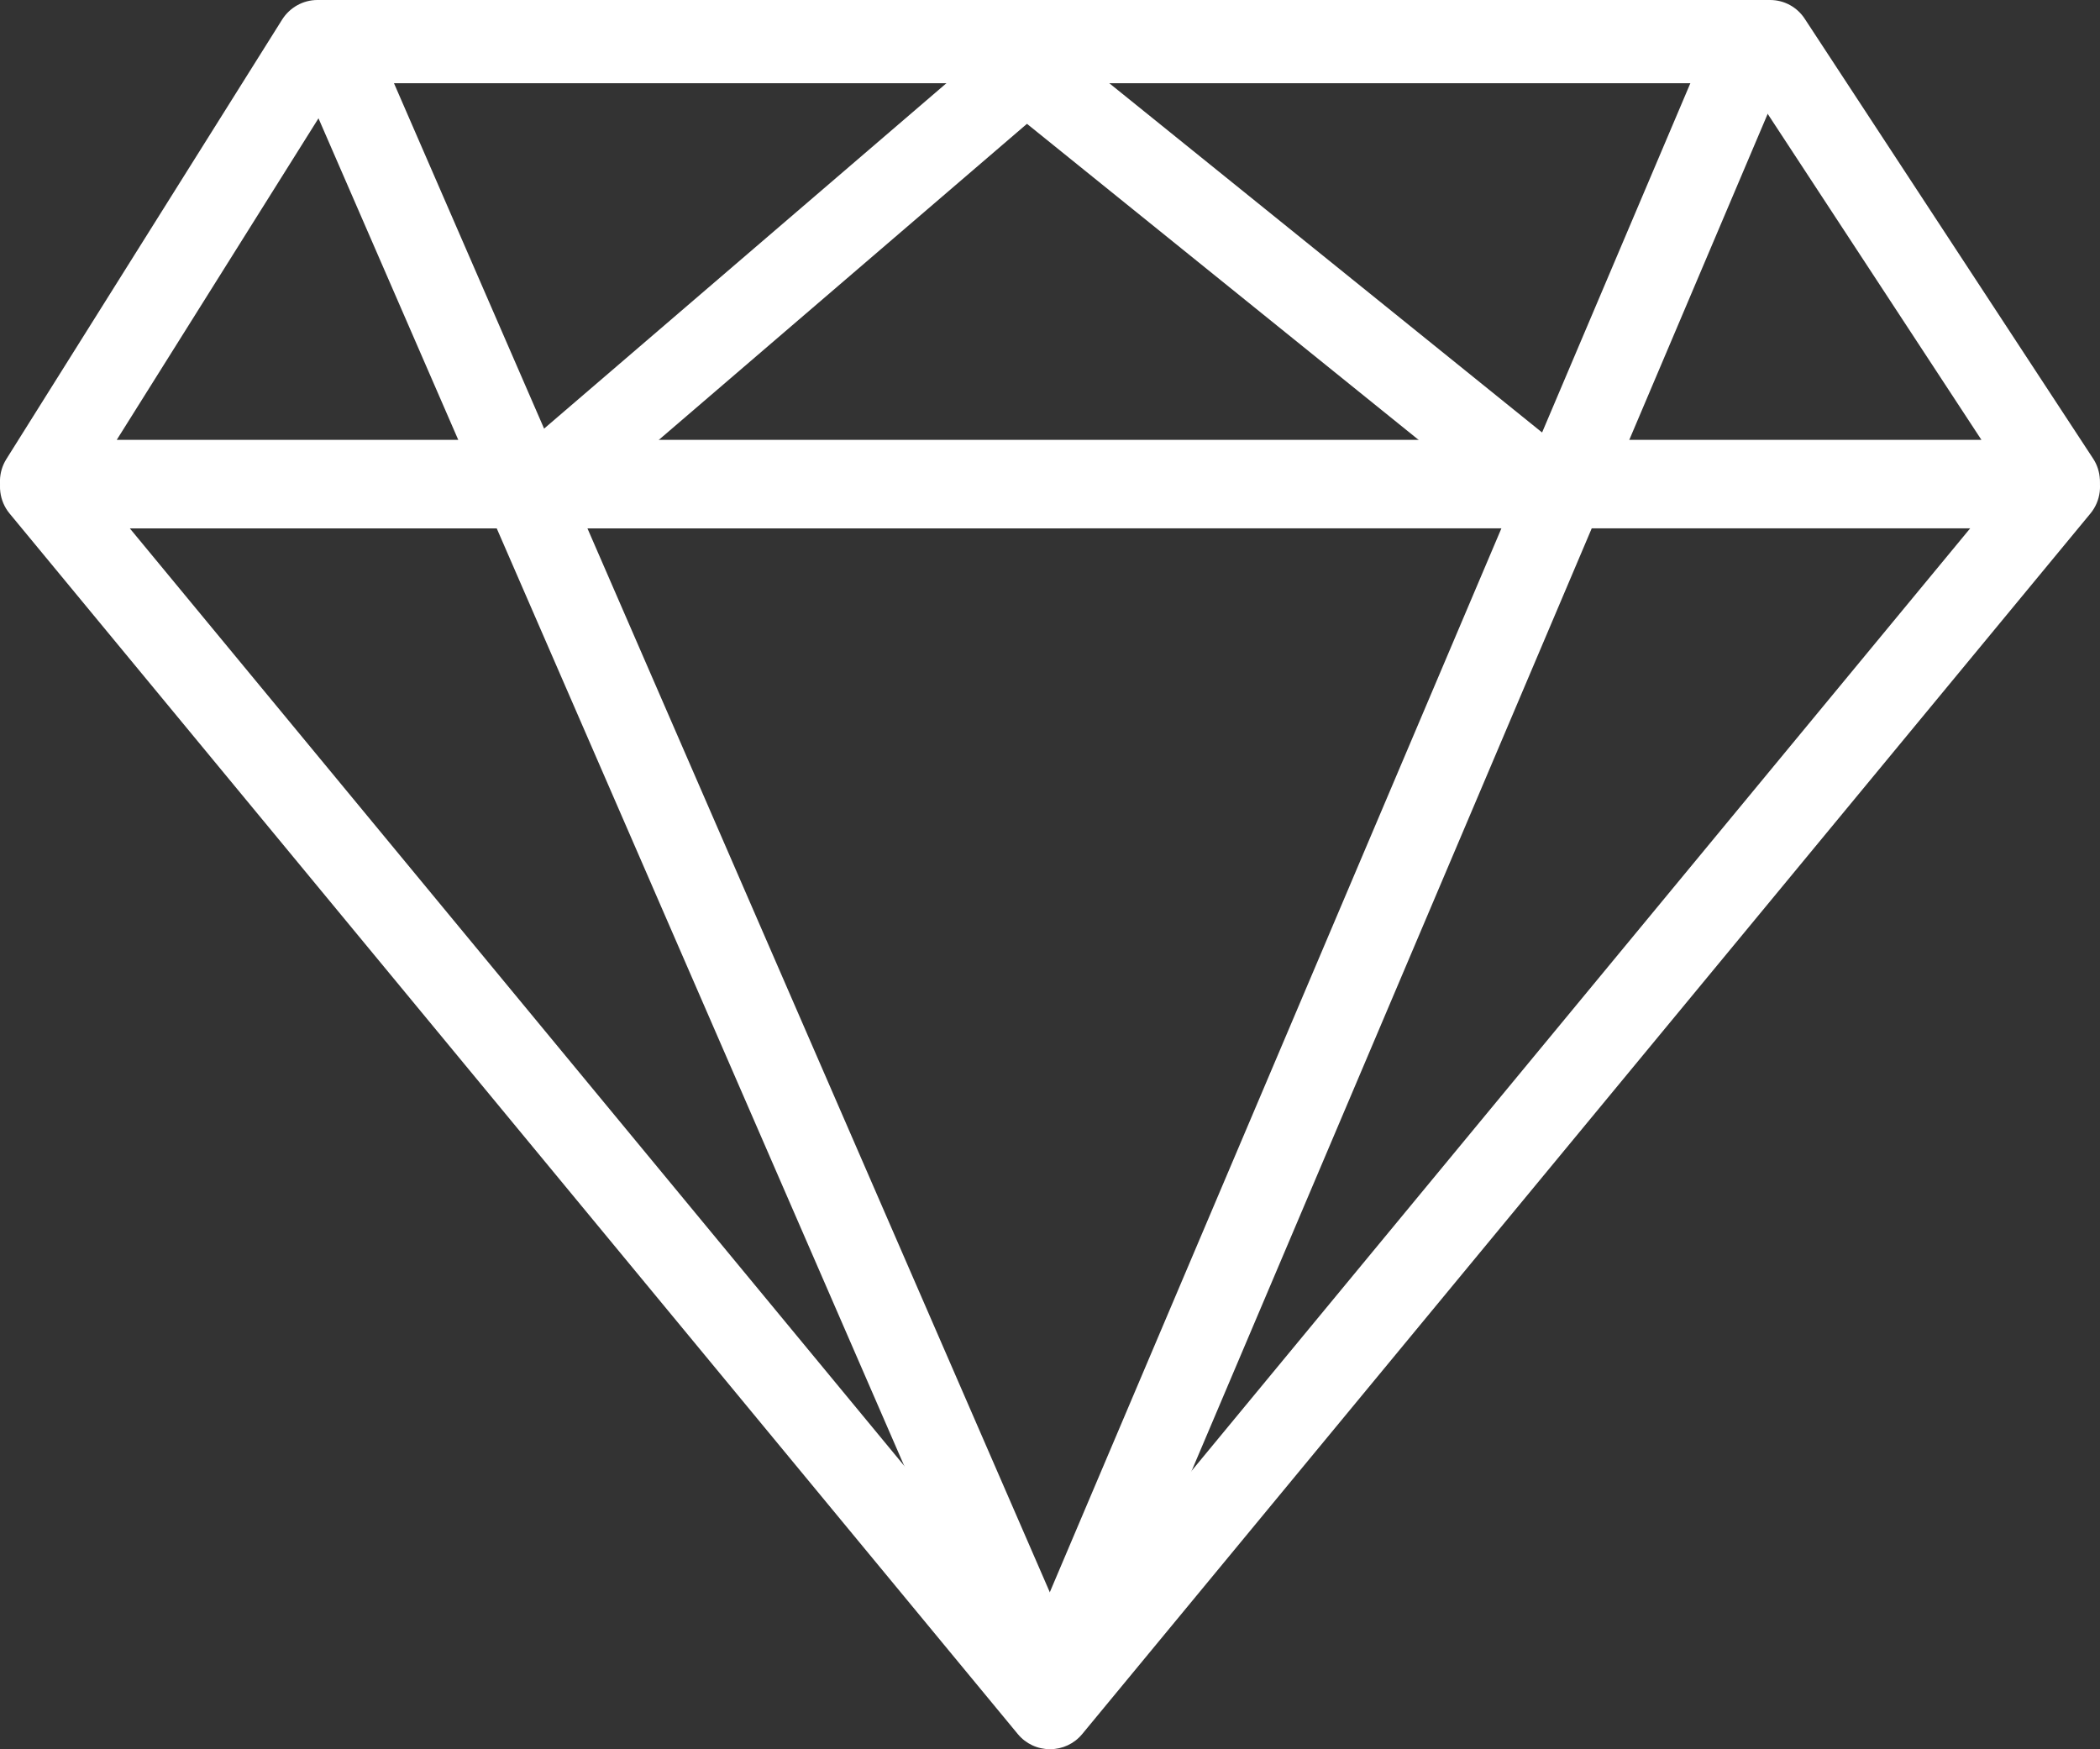 <?xml version="1.0" encoding="UTF-8" standalone="no"?>
<!-- Created with Inkscape (http://www.inkscape.org/) -->

<svg
   width="35.63mm"
   height="29.676mm"
   viewBox="0 0 35.63 29.676"
   version="1.1"
   id="svg9282"
   inkscape:version="1.1.2 (0a00cf5339, 2022-02-04, custom)"
   sodipodi:docname="esg_icon_diamond.svg"
   xmlns:inkscape="http://www.inkscape.org/namespaces/inkscape"
   xmlns:sodipodi="http://sodipodi.sourceforge.net/DTD/sodipodi-0.dtd"
   xmlns="http://www.w3.org/2000/svg"
   xmlns:svg="http://www.w3.org/2000/svg">
  <rect x="0" y="0" width="35.63" height="29.676" fill="#333333" stroke="none"/>
  <sodipodi:namedview
     id="namedview9284"
     pagecolor="#ffffff"
     bordercolor="#666666"
     borderopacity="1.0"
     inkscape:pageshadow="2"
     inkscape:pageopacity="0.0"
     inkscape:pagecheckerboard="0"
     inkscape:document-units="mm"
     showgrid="false"
     inkscape:zoom="0.56123737"
     inkscape:cx="159.46907"
     inkscape:cy="469.49831"
     inkscape:window-width="2560"
     inkscape:window-height="1404"
     inkscape:window-x="0"
     inkscape:window-y="276"
     inkscape:window-maximized="1"
     inkscape:current-layer="layer1" />
  <defs
     id="defs9279" />
  <g
     inkscape:label="Ebene 1"
     inkscape:groupmode="layer"
     id="layer1"
     transform="translate(-62.799,-23.819)">
    <path
       d="m 68.184,24.525 -0.598,-0.374 -4.68,7.458 c -0.136,0.219 -0.144,0.494 -0.02,0.72 0.124,0.222 0.361,0.363 0.617,0.363 h 34.219 c 0.259,0 0.498,-0.145 0.621,-0.37 0.123,-0.229 0.111,-0.508 -0.031,-0.723 L 93.421,24.14 C 93.291,23.939 93.07,23.819 92.832,23.819 H 68.184 c -0.243,0 -0.468,0.127 -0.598,0.332 l 0.598,0.374 v 0.706 h 24.266 l 3.967,6.05 H 64.78 l 4.002,-6.378 -0.598,-0.377 v 0.706 -0.706"
       style="fill:#ffffff;fill-opacity:1;fill-rule:nonzero;stroke:none;stroke-width:0.035"
       id="path7024" />
    <path
       d="m 63.504,32.081 -0.544,0.448 17.11,20.712 c 0.135,0.162 0.332,0.254 0.544,0.254 0.212,0 0.409,-0.092 0.544,-0.254 L 98.268,32.529 c 0.174,-0.212 0.21,-0.504 0.095,-0.751 -0.116,-0.247 -0.366,-0.402 -0.639,-0.402 H 63.504 c -0.272,0 -0.522,0.155 -0.638,0.402 -0.116,0.247 -0.079,0.54 0.094,0.751 l 0.544,-0.448 v 0.702 H 96.226 l -15.612,18.898 -16.566,-20.052 -0.544,0.452 v 0.702 -0.702"
       style="fill:#ffffff;fill-opacity:1;fill-rule:nonzero;stroke:none;stroke-width:0.035"
       id="path7026" />
    <path
       d="m 67.924,25.185 11.728,26.98 c 0.155,0.36 0.571,0.522 0.928,0.367 0.357,-0.155 0.521,-0.572 0.366,-0.928 L 69.218,24.62 c -0.156,-0.356 -0.571,-0.519 -0.929,-0.363 -0.357,0.155 -0.521,0.568 -0.366,0.928"
       style="fill:#ffffff;fill-opacity:1;fill-rule:nonzero;stroke:none;stroke-width:0.035"
       id="path7028" />
    <path
       d="M 93.034,25.177 81.579,52.161 C 81.427,52.521 81.013,52.687 80.654,52.535 80.295,52.384 80.128,51.967 80.28,51.611 L 91.735,24.627 c 0.152,-0.36 0.567,-0.526 0.925,-0.374 0.359,0.152 0.526,0.564 0.374,0.924"
       style="fill:#ffffff;fill-opacity:1;fill-rule:nonzero;stroke:none;stroke-width:0.035"
       id="path7030" />
    <path
       d="m 72.708,32.371 8.075,-6.932 c 0.296,-0.254 0.33,-0.699 0.076,-0.995 -0.254,-0.296 -0.699,-0.332 -0.995,-0.078 l -8.075,6.932 c -0.296,0.254 -0.329,0.699 -0.076,0.995 0.254,0.296 0.699,0.332 0.995,0.078"
       style="fill:#ffffff;fill-opacity:1;fill-rule:nonzero;stroke:none;stroke-width:0.035"
       id="path7032" />
    <path
       d="m 88.235,32.385 -8.59,-6.932 c -0.303,-0.247 -0.351,-0.691 -0.106,-0.995 0.244,-0.303 0.689,-0.349 0.992,-0.106 l 8.59,6.932 c 0.303,0.247 0.351,0.691 0.106,0.995 -0.245,0.303 -0.689,0.349 -0.992,0.106"
       style="fill:#ffffff;fill-opacity:1;fill-rule:nonzero;stroke:none;stroke-width:0.035"
       id="path7034" />
  </g>
</svg>
